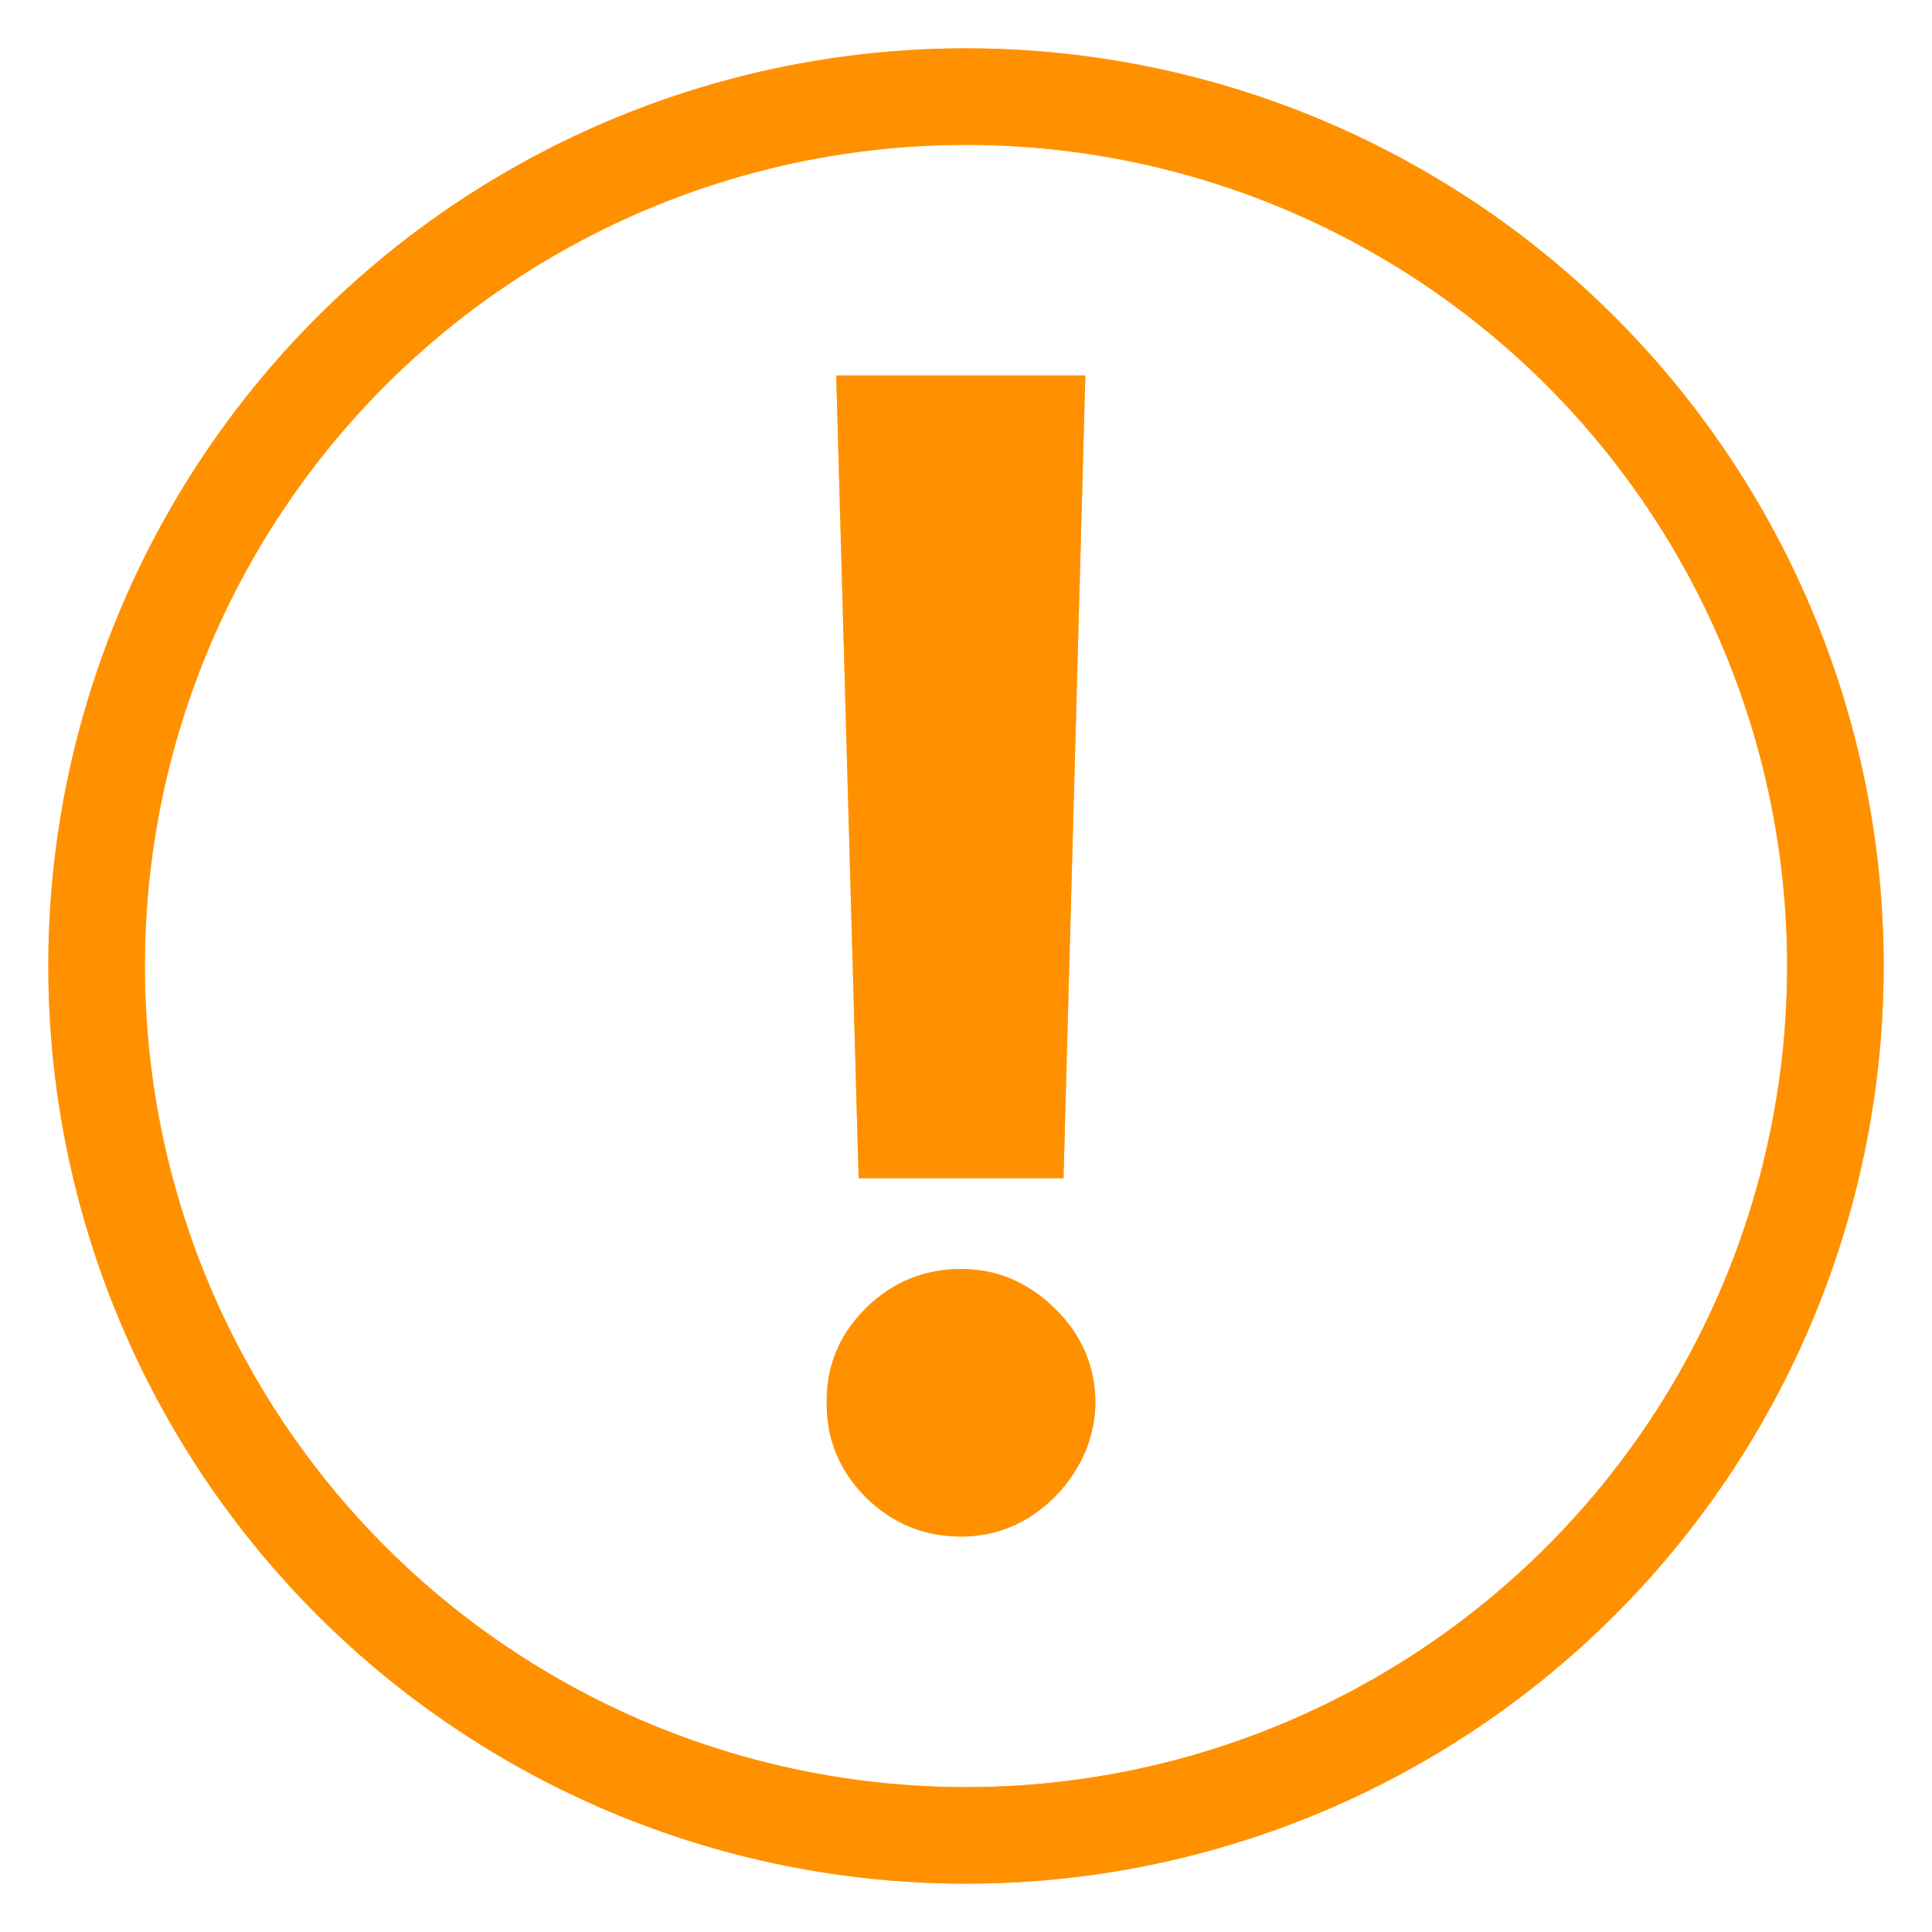 <svg width="40" height="40" viewBox="0 0 40 40" fill="none" xmlns="http://www.w3.org/2000/svg">
<circle cx="20" cy="20" r="18" stroke="#FF9900" stroke-width="2"/>
<circle cx="20" cy="20" r="18" stroke="#FF8A00" stroke-opacity="0.5" stroke-width="2"/>
<path d="M22.471 7.773L22.019 24.395H17.777L17.313 7.773H22.471ZM19.898 31.813C19.133 31.813 18.476 31.543 17.927 31.002C17.379 30.453 17.108 29.797 17.116 29.032C17.108 28.274 17.379 27.625 17.927 27.084C18.476 26.543 19.133 26.273 19.898 26.273C20.632 26.273 21.277 26.543 21.833 27.084C22.39 27.625 22.672 28.274 22.68 29.032C22.672 29.542 22.537 30.009 22.274 30.434C22.019 30.851 21.683 31.188 21.265 31.442C20.848 31.69 20.392 31.813 19.898 31.813Z" fill="#FF9900"/>
<path d="M22.471 7.773L22.019 24.395H17.777L17.313 7.773H22.471ZM19.898 31.813C19.133 31.813 18.476 31.543 17.927 31.002C17.379 30.453 17.108 29.797 17.116 29.032C17.108 28.274 17.379 27.625 17.927 27.084C18.476 26.543 19.133 26.273 19.898 26.273C20.632 26.273 21.277 26.543 21.833 27.084C22.39 27.625 22.672 28.274 22.68 29.032C22.672 29.542 22.537 30.009 22.274 30.434C22.019 30.851 21.683 31.188 21.265 31.442C20.848 31.69 20.392 31.813 19.898 31.813Z" fill="#FF8A00" fill-opacity="0.5"/>
</svg>
